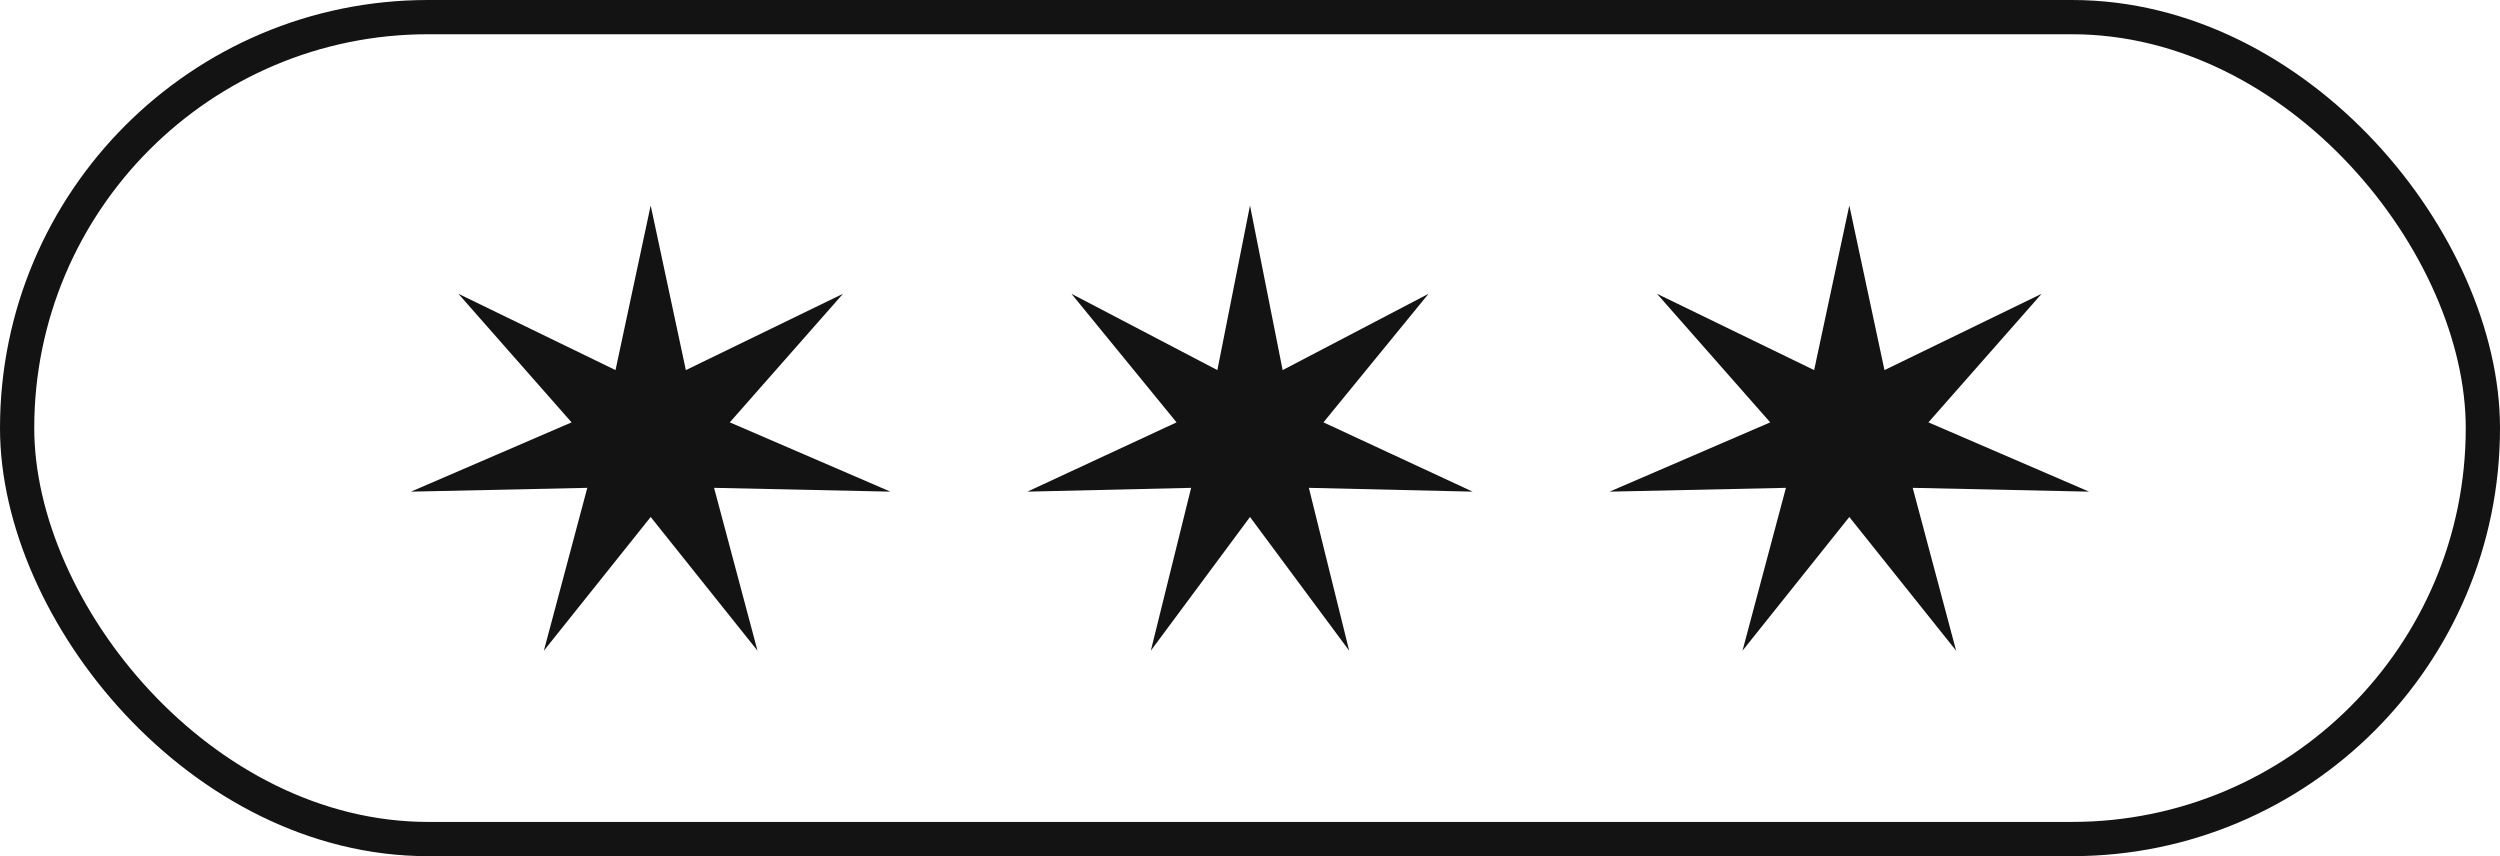 <?xml version="1.0" encoding="UTF-8"?> <svg xmlns="http://www.w3.org/2000/svg" width="73" height="25" viewBox="0 0 73 25" fill="none"> <rect x="0.5" y="0.5" width="72" height="24" rx="12" stroke="#131313"></rect> <path d="M36.5 6L37.453 10.807L41.714 8.578L38.645 12.333L43 14.356L38.219 14.245L39.396 19L36.5 15.096L33.604 19L34.781 14.245L30 14.356L34.355 12.333L31.286 8.578L35.547 10.807L36.5 6Z" fill="#131313"></path> <path d="M54 6L55.027 10.807L59.616 8.578L56.31 12.333L61 14.356L55.851 14.245L57.119 19L54 15.096L50.881 19L52.149 14.245L47 14.356L51.69 12.333L48.384 8.578L52.973 10.807L54 6Z" fill="#131313"></path> <path d="M19 6L20.027 10.807L24.616 8.578L21.31 12.333L26 14.356L20.851 14.245L22.119 19L19 15.096L15.881 19L17.149 14.245L12 14.356L16.69 12.333L13.384 8.578L17.973 10.807L19 6Z" fill="#131313"></path> </svg> 